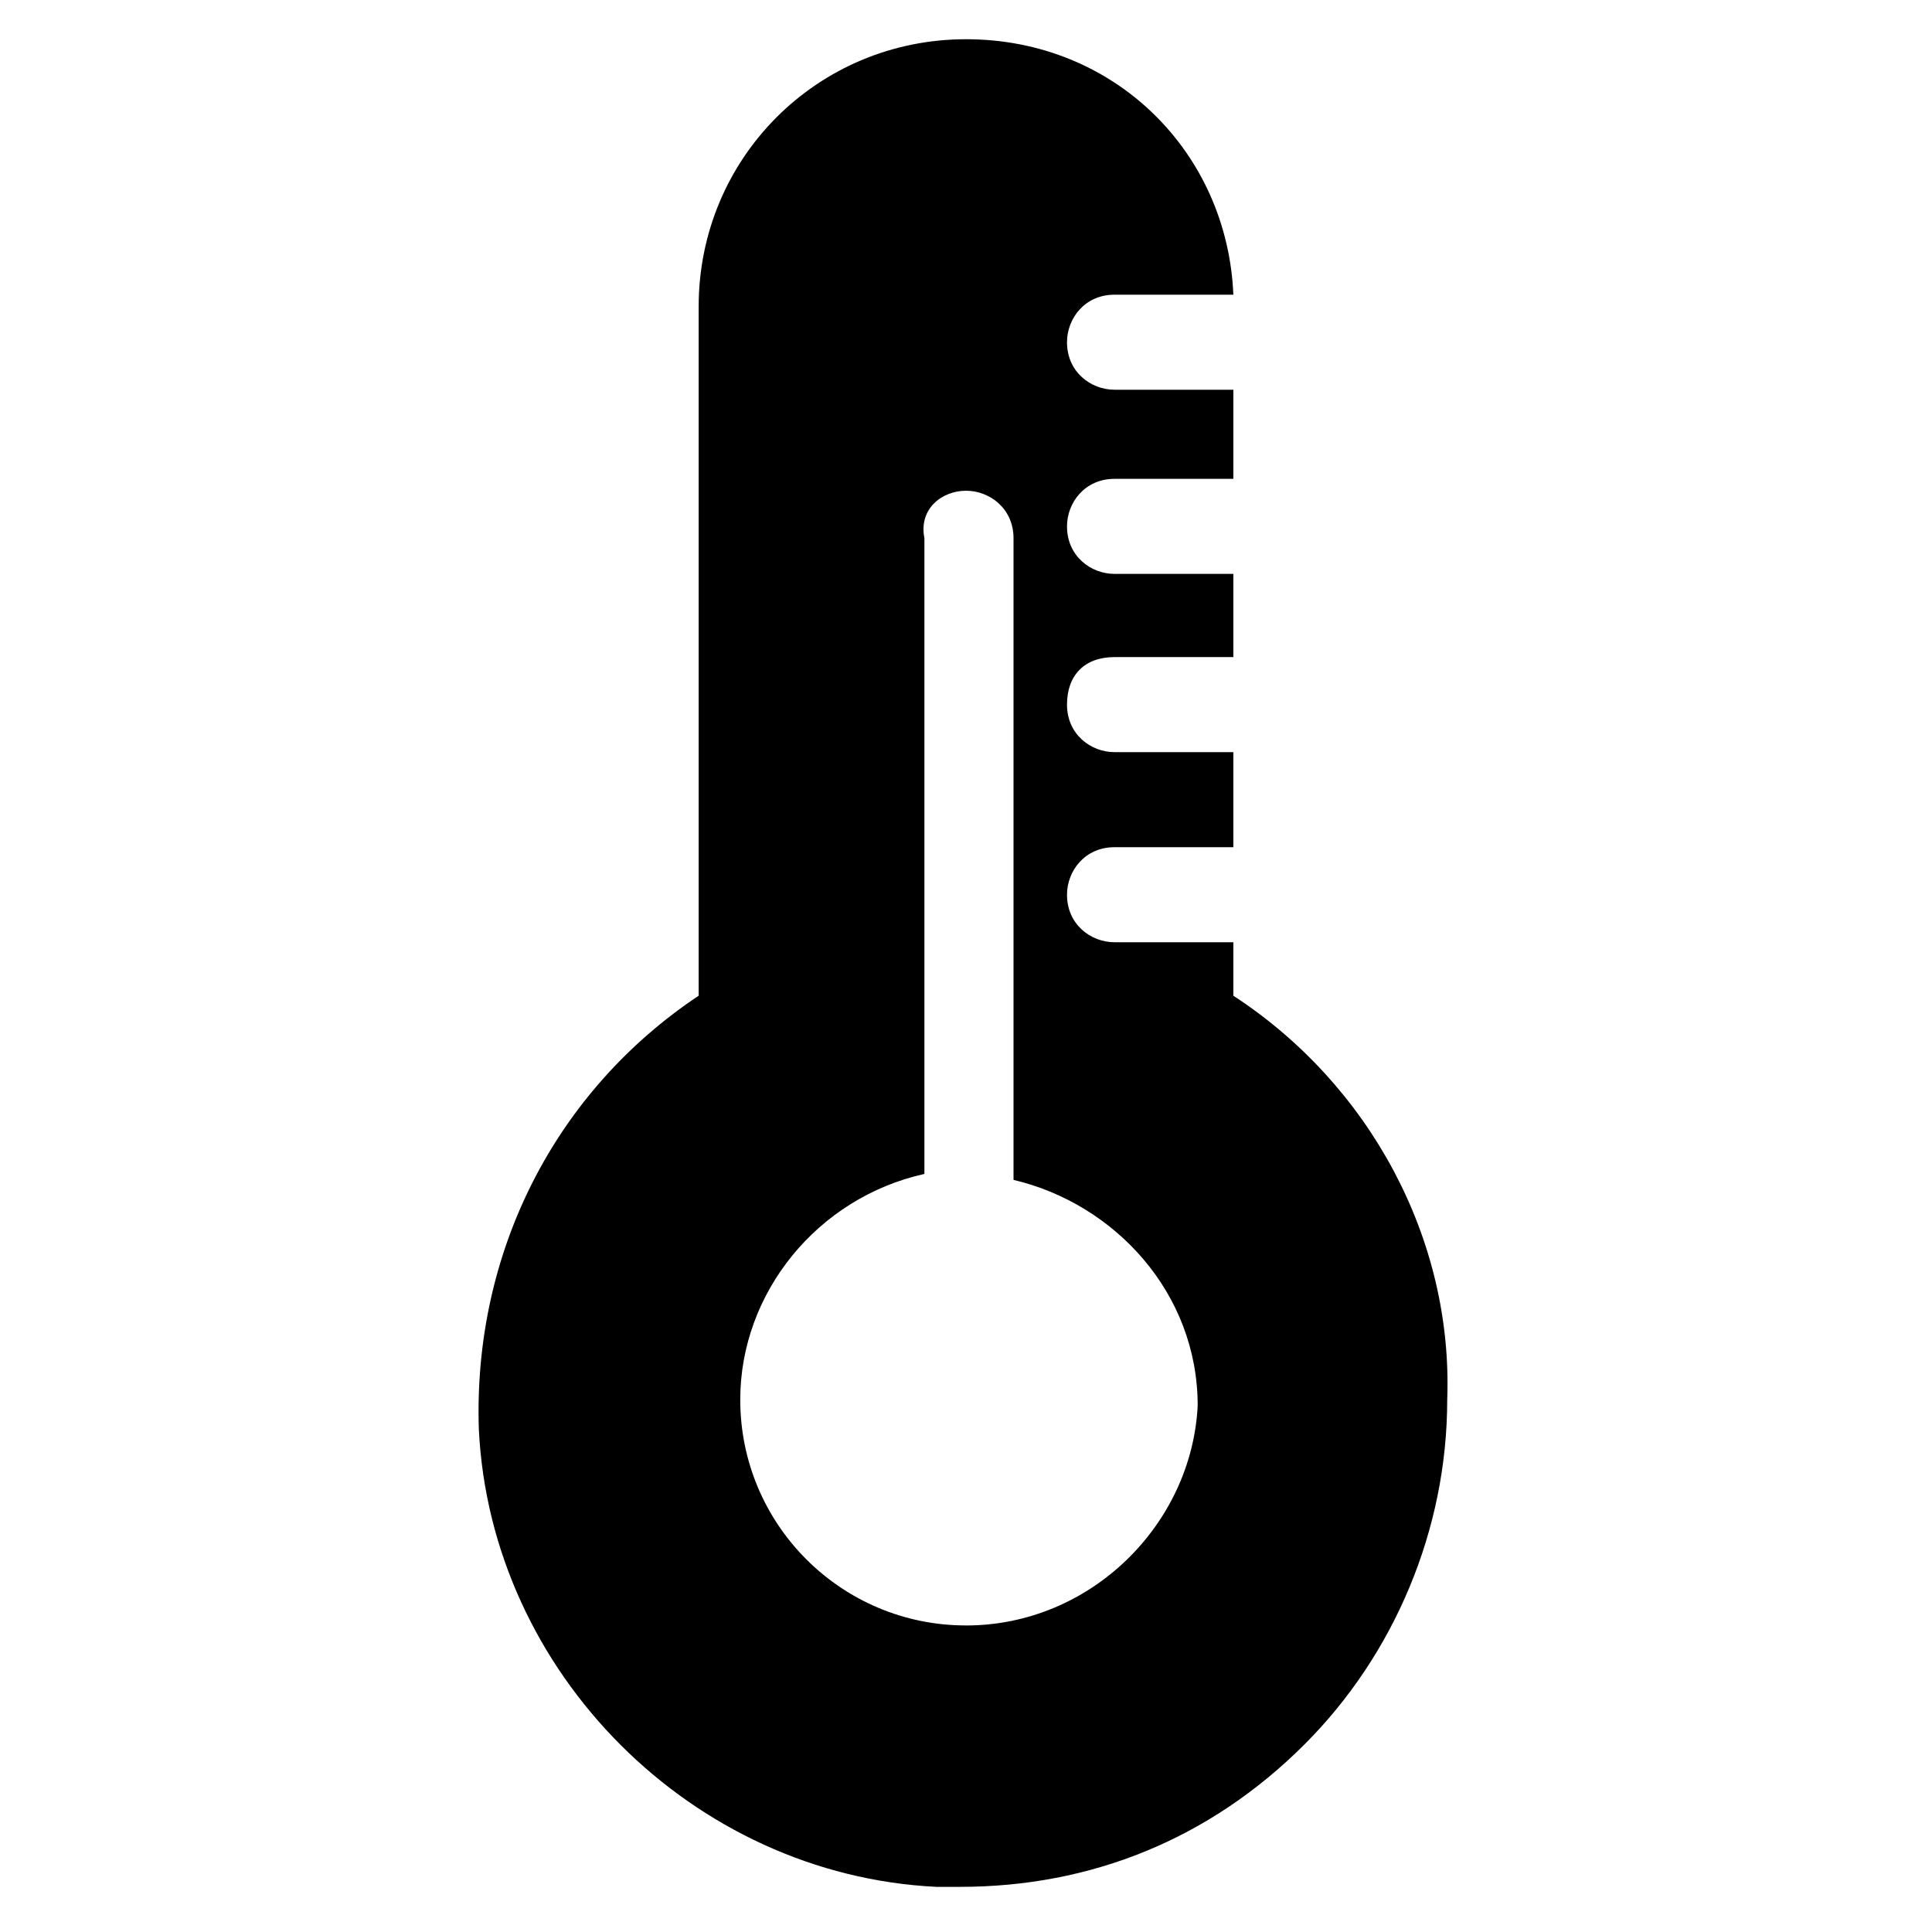 <?xml version="1.0" encoding="UTF-8"?>
<!-- Uploaded to: ICON Repo, www.svgrepo.com, Generator: ICON Repo Mixer Tools -->
<svg fill="#000000" width="800px" height="800px" version="1.1" viewBox="144 144 512 512" xmlns="http://www.w3.org/2000/svg">
 <path d="m470.85 407.87v-14.168h-31.488c-6.297 0-12.594-4.723-12.594-12.594 0-6.297 4.723-12.594 12.594-12.594h31.488v-25.191h-31.488c-6.297 0-12.594-4.723-12.594-12.594 0-7.871 4.723-12.594 12.594-12.594h31.488v-22.051h-31.488c-6.297 0-12.594-4.723-12.594-12.594 0-6.297 4.723-12.594 12.594-12.594h31.488v-23.617h-31.488c-6.297 0-12.594-4.723-12.594-12.594 0-6.297 4.723-12.594 12.594-12.594h31.488c-1.574-37.785-31.488-67.699-70.848-67.699s-70.848 31.488-70.848 70.848v182.63c-37.785 25.191-59.828 67.699-58.254 114.93 3.148 64.551 56.68 118.08 121.23 121.23h6.297c34.637 0 66.125-12.594 91.316-37.785 23.617-23.617 37.785-56.68 37.785-91.316 1.574-42.512-20.469-83.445-56.68-107.06zm-70.848 166.89c-33.062 0-59.828-26.766-59.828-59.828 0-28.34 20.469-53.531 48.805-59.828v-168.46c-1.574-7.871 4.723-12.594 11.023-12.594 6.297 0 12.594 4.723 12.594 12.594v170.04c26.766 6.297 48.805 29.914 48.805 59.828-1.574 31.488-28.336 58.254-61.398 58.254z"/>
</svg>